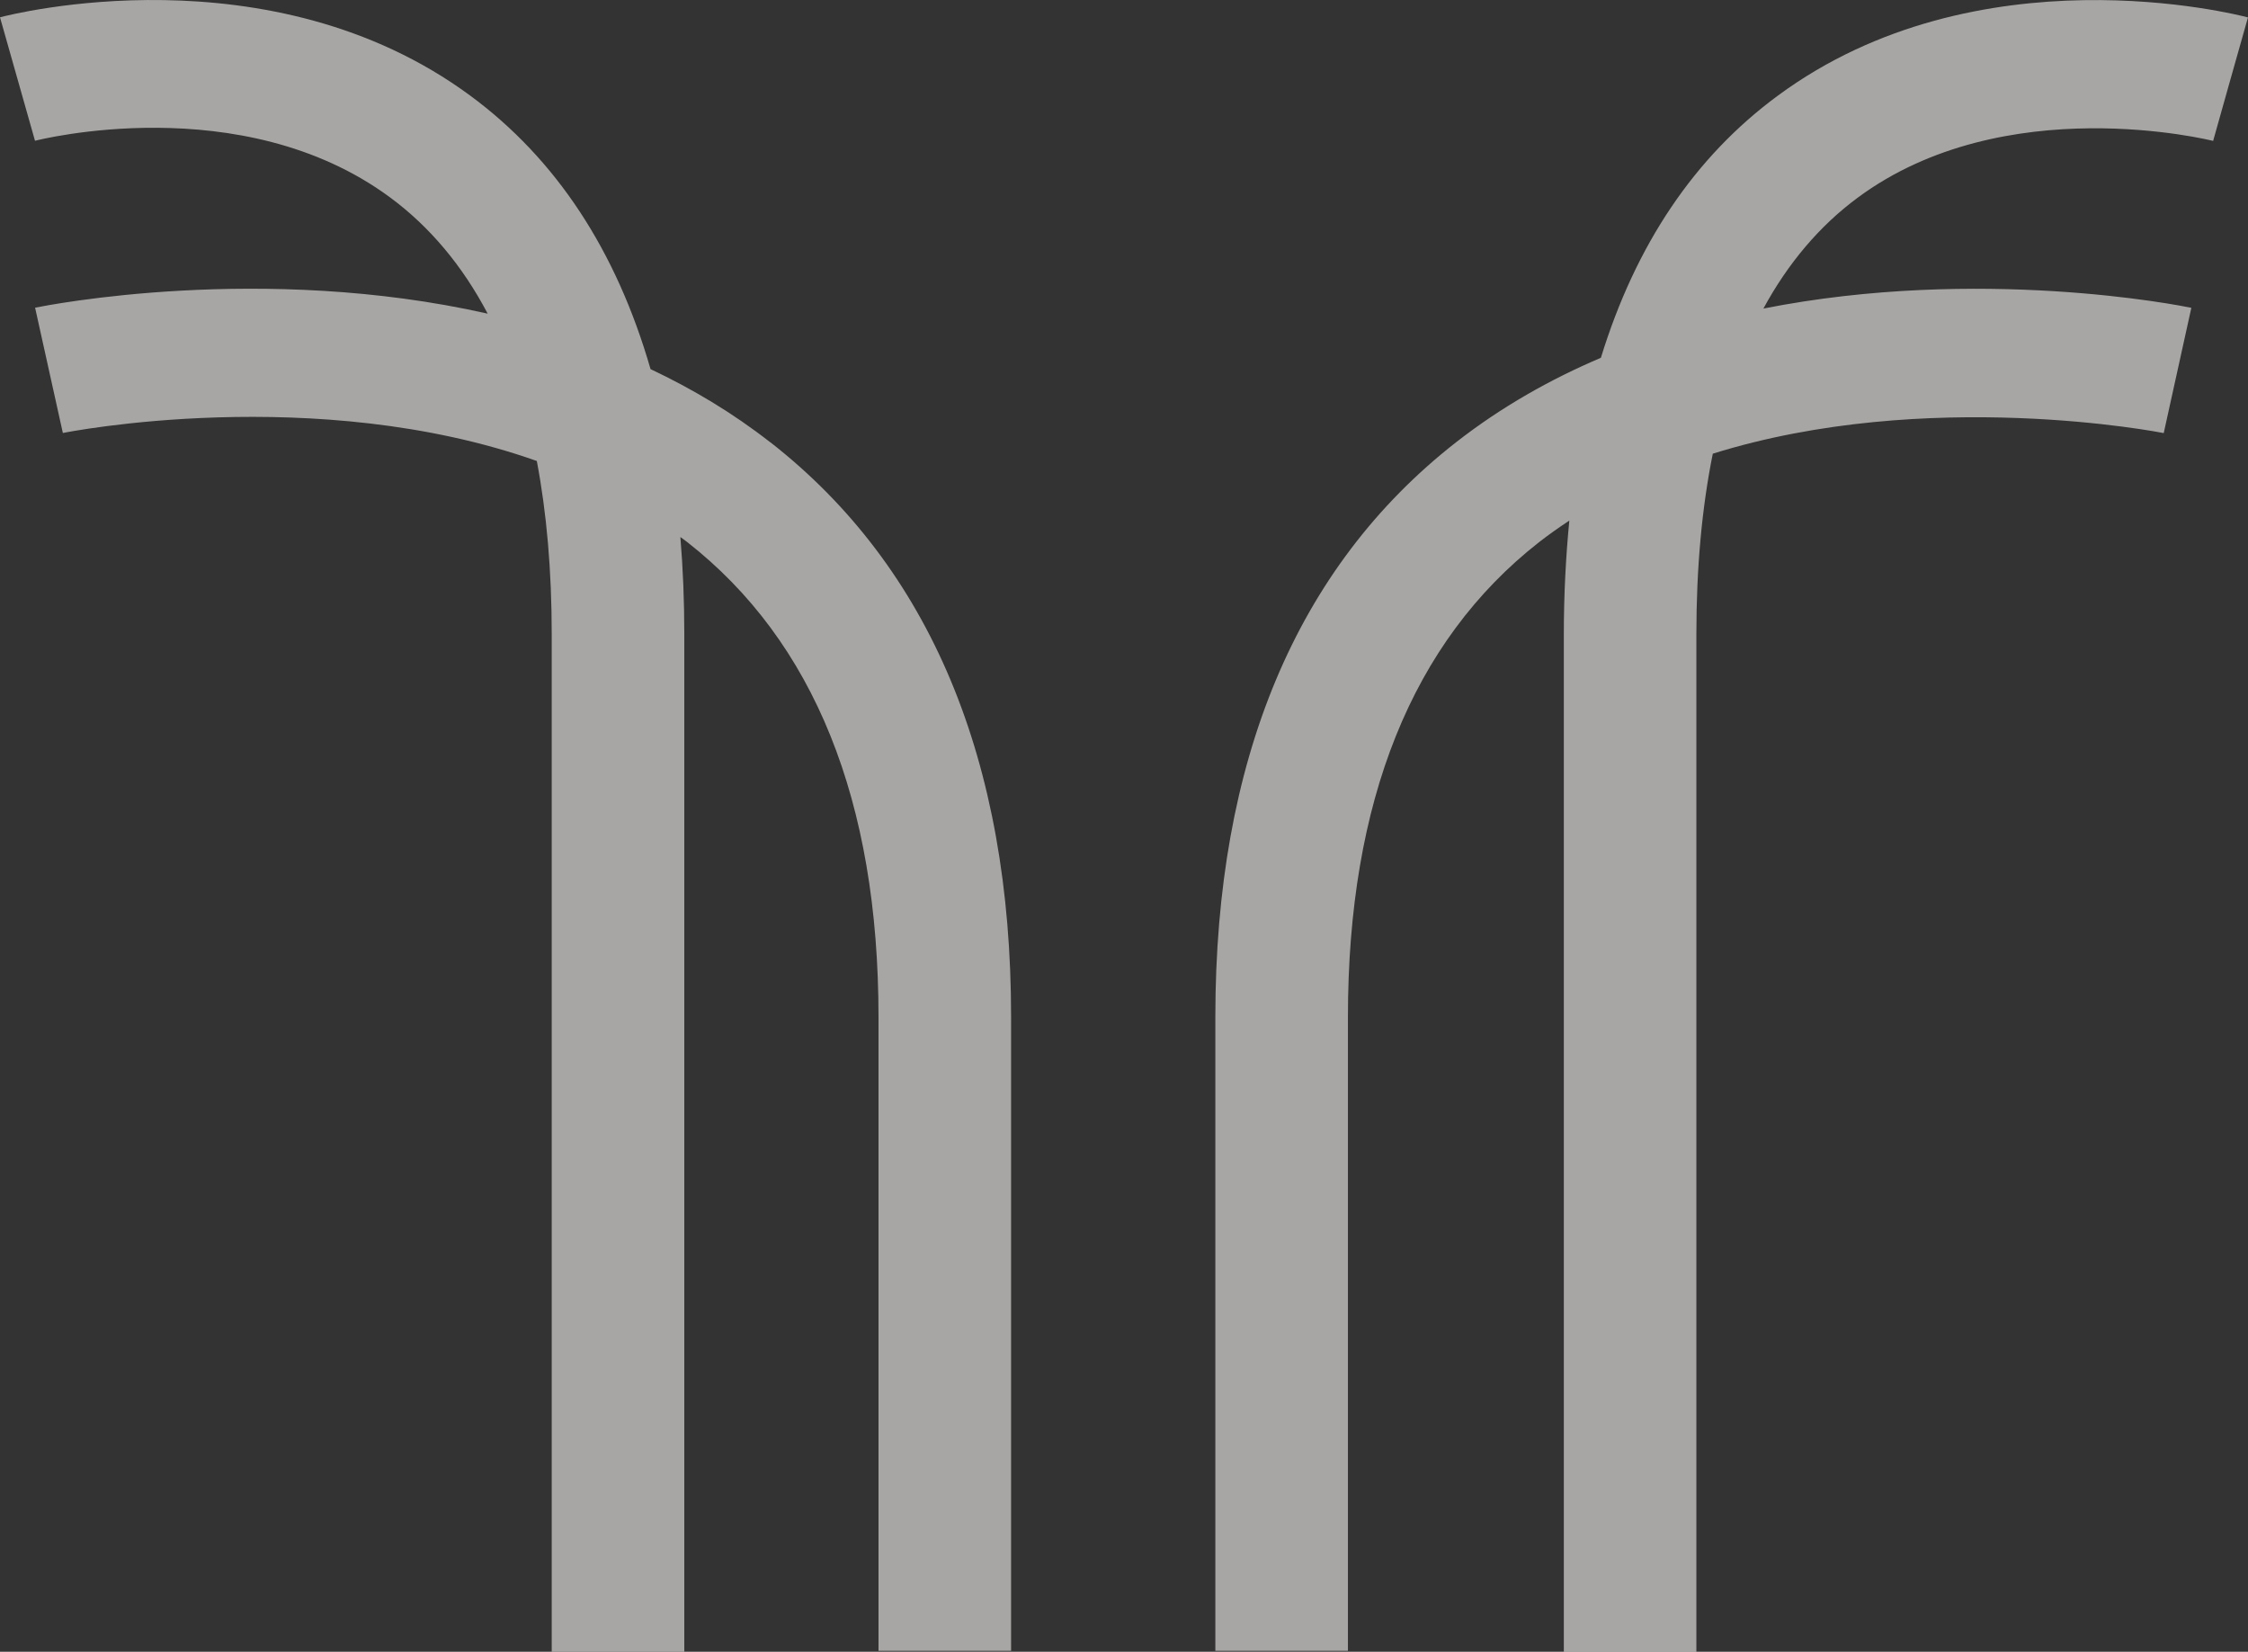 <svg preserveAspectRatio="xMidYMid meet" width="100%" height="100%" overflow="visible" style="display: block;" viewBox="0 0 49 36" fill="none" xmlns="http://www.w3.org/2000/svg">
<rect x="0" y="0" width="49" height="36" fill="#333333" stroke="none"/>
<path id="Emblem_Terracotta" opacity="0.6" d="M49 0.377L48.619 1.724L48.24 3.071C48.197 3.06 43.693 1.936 40.489 4.311C39.657 4.927 38.974 5.737 38.437 6.725C43.153 5.793 47.499 6.653 47.765 6.709L47.464 8.074L47.163 9.439C47.099 9.426 42.015 8.427 37.334 9.888C37.097 11.062 36.976 12.377 36.976 13.829V36H34.087V13.832C34.087 12.963 34.13 12.137 34.207 11.346C33.982 11.495 33.759 11.651 33.544 11.819C30.78 13.983 29.381 17.465 29.381 22.166V35.979H26.491V22.166C26.491 16.575 28.256 12.361 31.736 9.641C32.725 8.868 33.796 8.265 34.895 7.798C35.652 5.333 36.939 3.418 38.754 2.083C43.11 -1.128 48.761 0.316 49 0.38V0.377ZM16.791 9.641C15.966 8.996 15.085 8.472 14.18 8.045C13.434 5.461 12.123 3.464 10.248 2.083C5.89 -1.128 0.239 0.314 0 0.377L0.763 3.068C0.808 3.057 5.261 1.915 8.495 4.297C9.368 4.94 10.079 5.79 10.63 6.836C5.712 5.726 1.042 6.651 0.765 6.706L1.37 9.437C1.437 9.423 6.878 8.34 11.701 10.047C11.916 11.179 12.026 12.438 12.026 13.827V35.997H14.916V13.832C14.916 13.094 14.887 12.387 14.83 11.705C14.879 11.742 14.93 11.774 14.975 11.811C17.744 13.975 19.149 17.457 19.149 22.166V35.979H22.039V22.166C22.039 16.575 20.274 12.361 16.794 9.641H16.791Z" fill="#F7F4F0"/>
</svg>
